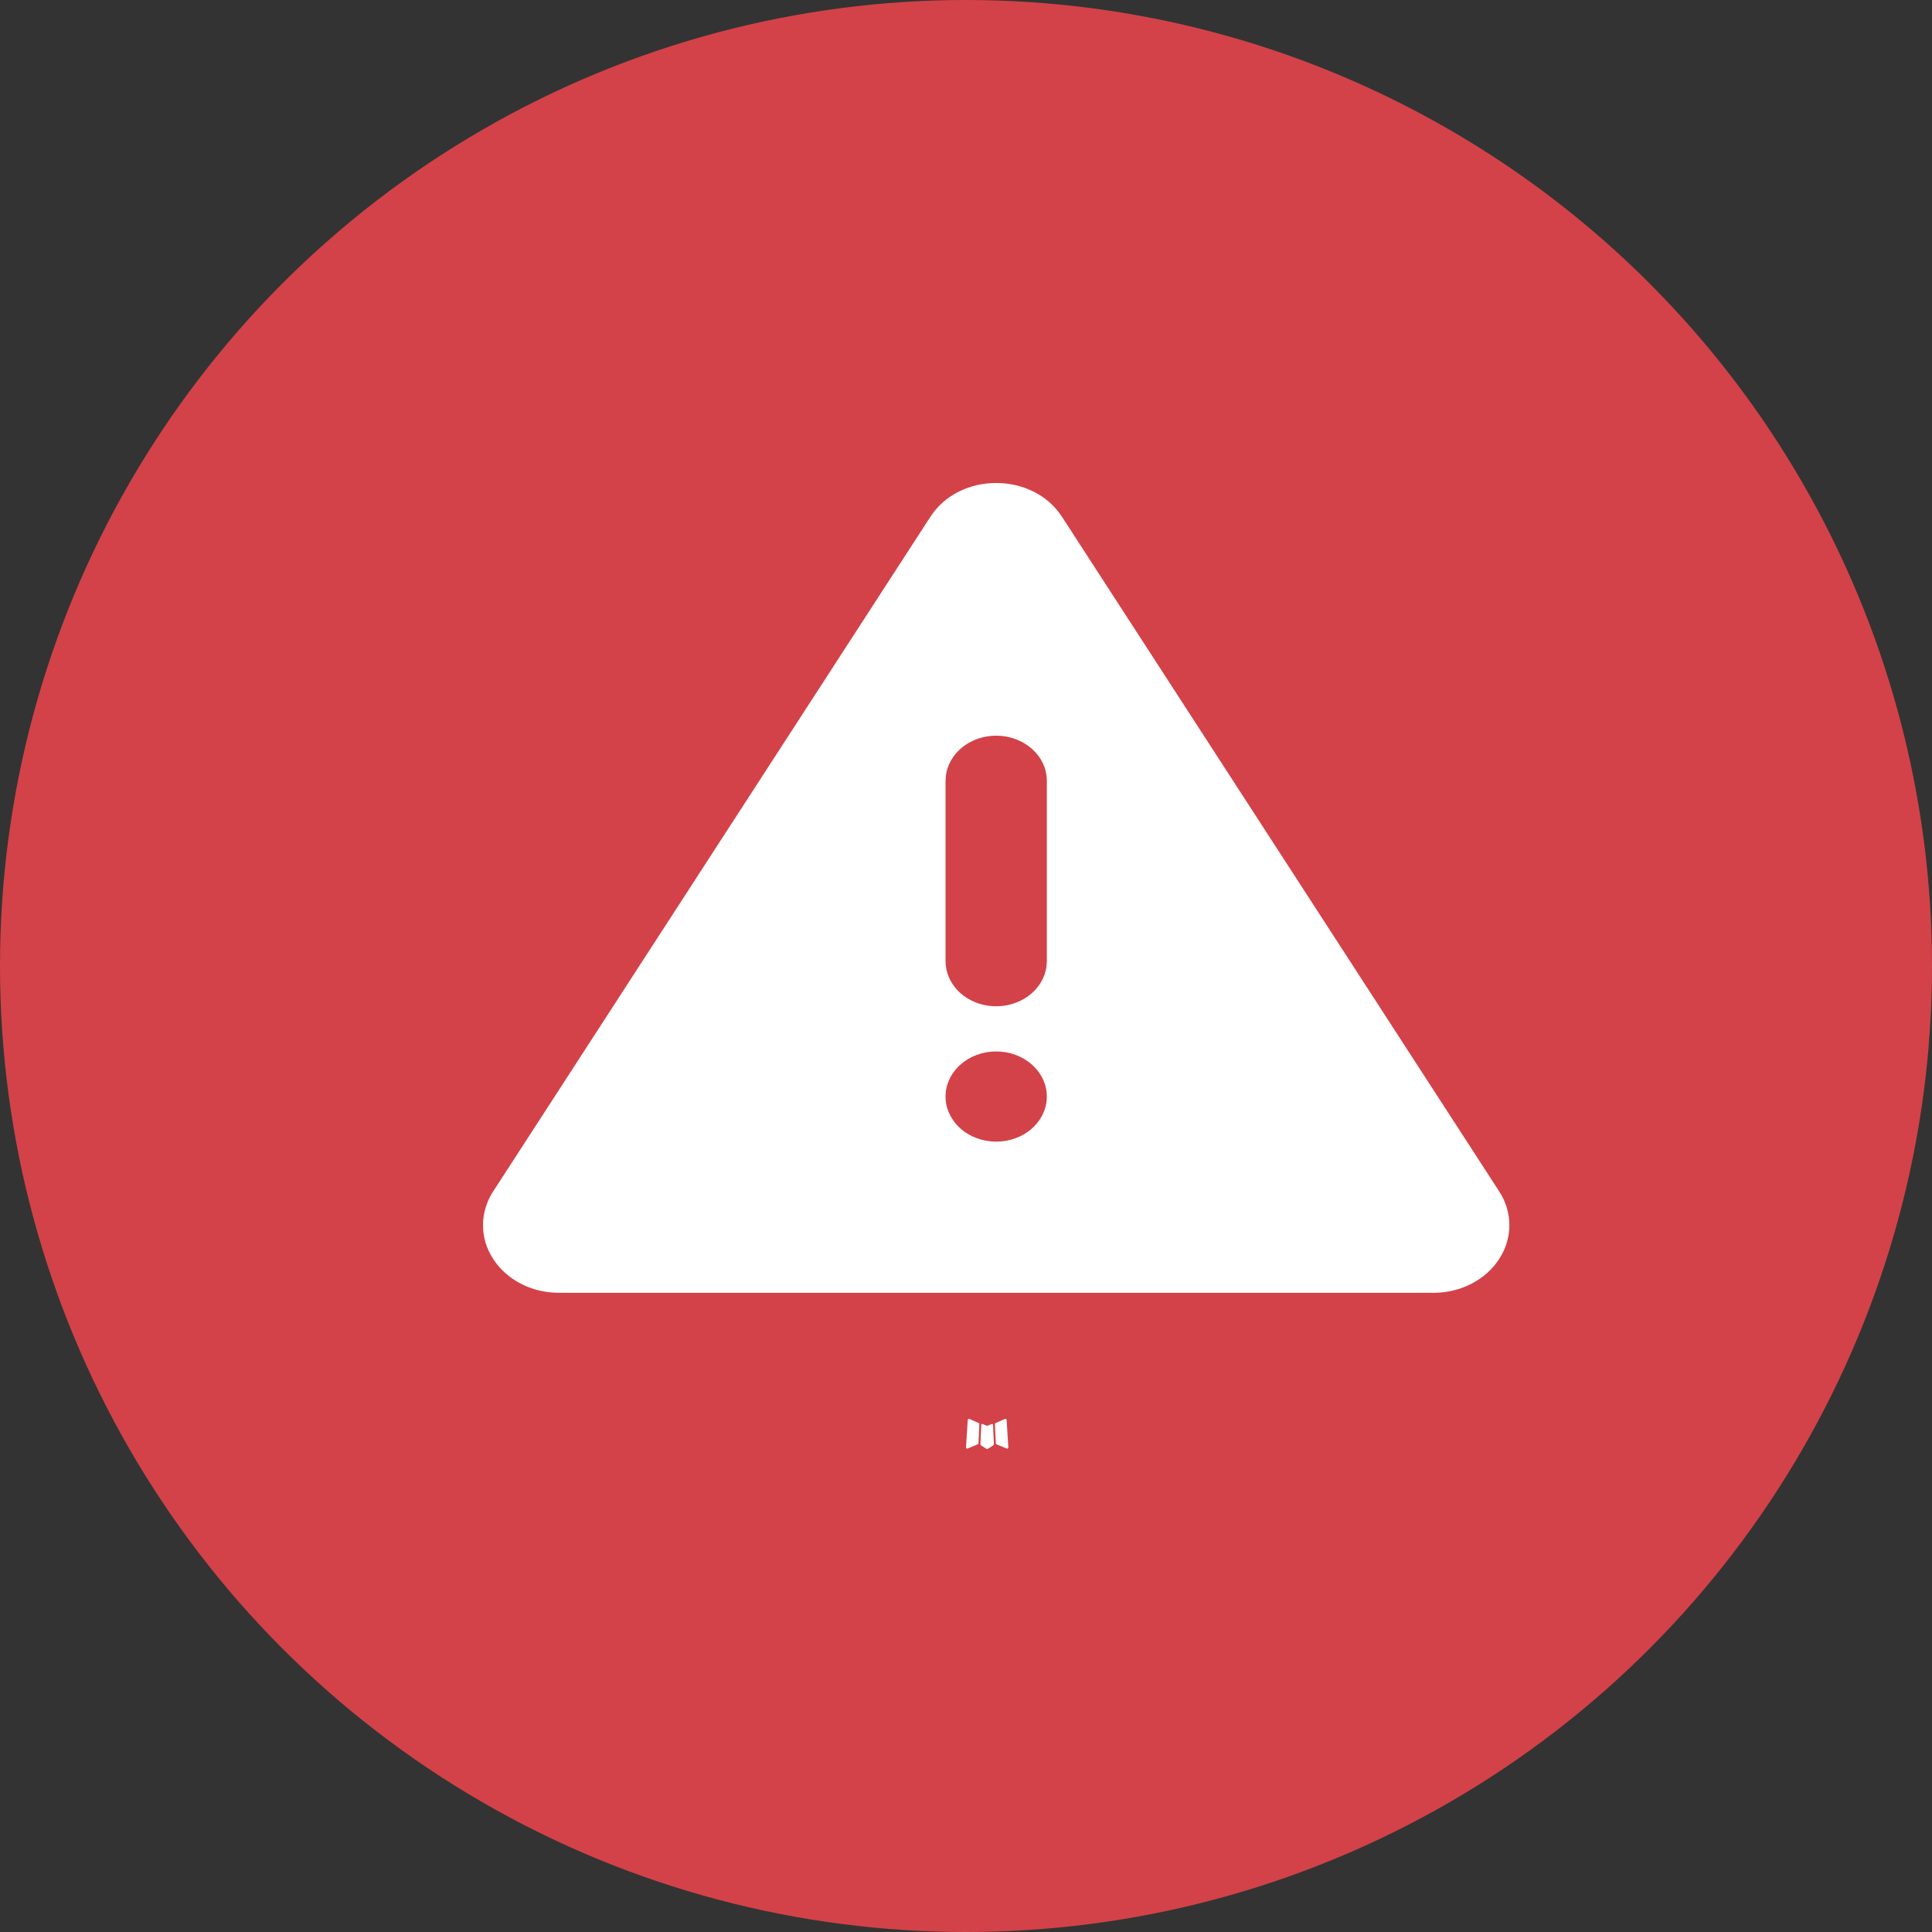 <svg xmlns="http://www.w3.org/2000/svg" fill="none" viewBox="0 0 32 32" height="32" width="32">
<rect x="0" y="0" width="32" height="32" fill="#333333" stroke="none"/>
<circle fill="#D34248" r="16" cy="16" cx="16"></circle>
<path fill="white" d="M16.434 23.585L16.424 23.586L16.365 23.612L16.348 23.615L16.336 23.612L16.277 23.586C16.268 23.584 16.261 23.585 16.257 23.59L16.253 23.597L16.239 23.917L16.243 23.932L16.252 23.942L16.339 23.997L16.351 24L16.361 23.997L16.449 23.942L16.459 23.93L16.462 23.917L16.448 23.598C16.446 23.59 16.441 23.586 16.434 23.585ZM16.656 23.5L16.645 23.502L16.49 23.571L16.481 23.579L16.479 23.587L16.494 23.908L16.498 23.917L16.505 23.922L16.674 23.992C16.684 23.994 16.692 23.992 16.698 23.986L16.701 23.975L16.673 23.517C16.67 23.508 16.664 23.502 16.656 23.5ZM16.056 23.502C16.052 23.5 16.048 23.499 16.044 23.5C16.04 23.501 16.036 23.503 16.034 23.506L16.029 23.517L16 23.975C16.001 23.984 16.005 23.99 16.014 23.993L16.027 23.992L16.195 23.922L16.204 23.916L16.207 23.908L16.221 23.587L16.219 23.578L16.21 23.57L16.056 23.502Z"></path>
<path fill="white" d="M17.59 8.56L24.831 19.733C24.942 19.903 25 20.096 25 20.293C25 20.49 24.942 20.683 24.831 20.853C24.721 21.023 24.562 21.165 24.371 21.263C24.18 21.362 23.963 21.413 23.742 21.413H9.258C9.037 21.413 8.82 21.362 8.629 21.263C8.438 21.165 8.279 21.023 8.169 20.853C8.058 20.683 8 20.49 8 20.293C8 20.096 8.058 19.903 8.169 19.733L15.41 8.56C15.894 7.813 17.105 7.813 17.59 8.56ZM16.5 17.415C16.277 17.415 16.064 17.494 15.907 17.634C15.75 17.774 15.661 17.964 15.661 18.162C15.661 18.36 15.75 18.55 15.907 18.69C16.064 18.831 16.277 18.909 16.5 18.909C16.723 18.909 16.936 18.831 17.093 18.69C17.25 18.55 17.339 18.36 17.339 18.162C17.339 17.964 17.25 17.774 17.093 17.634C16.936 17.494 16.723 17.415 16.5 17.415ZM16.5 12.185C16.295 12.185 16.096 12.252 15.943 12.374C15.789 12.496 15.691 12.663 15.667 12.845L15.661 12.932V15.921C15.662 16.111 15.743 16.294 15.89 16.433C16.037 16.571 16.237 16.655 16.451 16.666C16.664 16.677 16.874 16.615 17.038 16.493C17.202 16.371 17.308 16.197 17.333 16.008L17.339 15.921V12.932C17.339 12.734 17.25 12.544 17.093 12.404C16.936 12.264 16.723 12.185 16.5 12.185Z"></path>
</svg>
